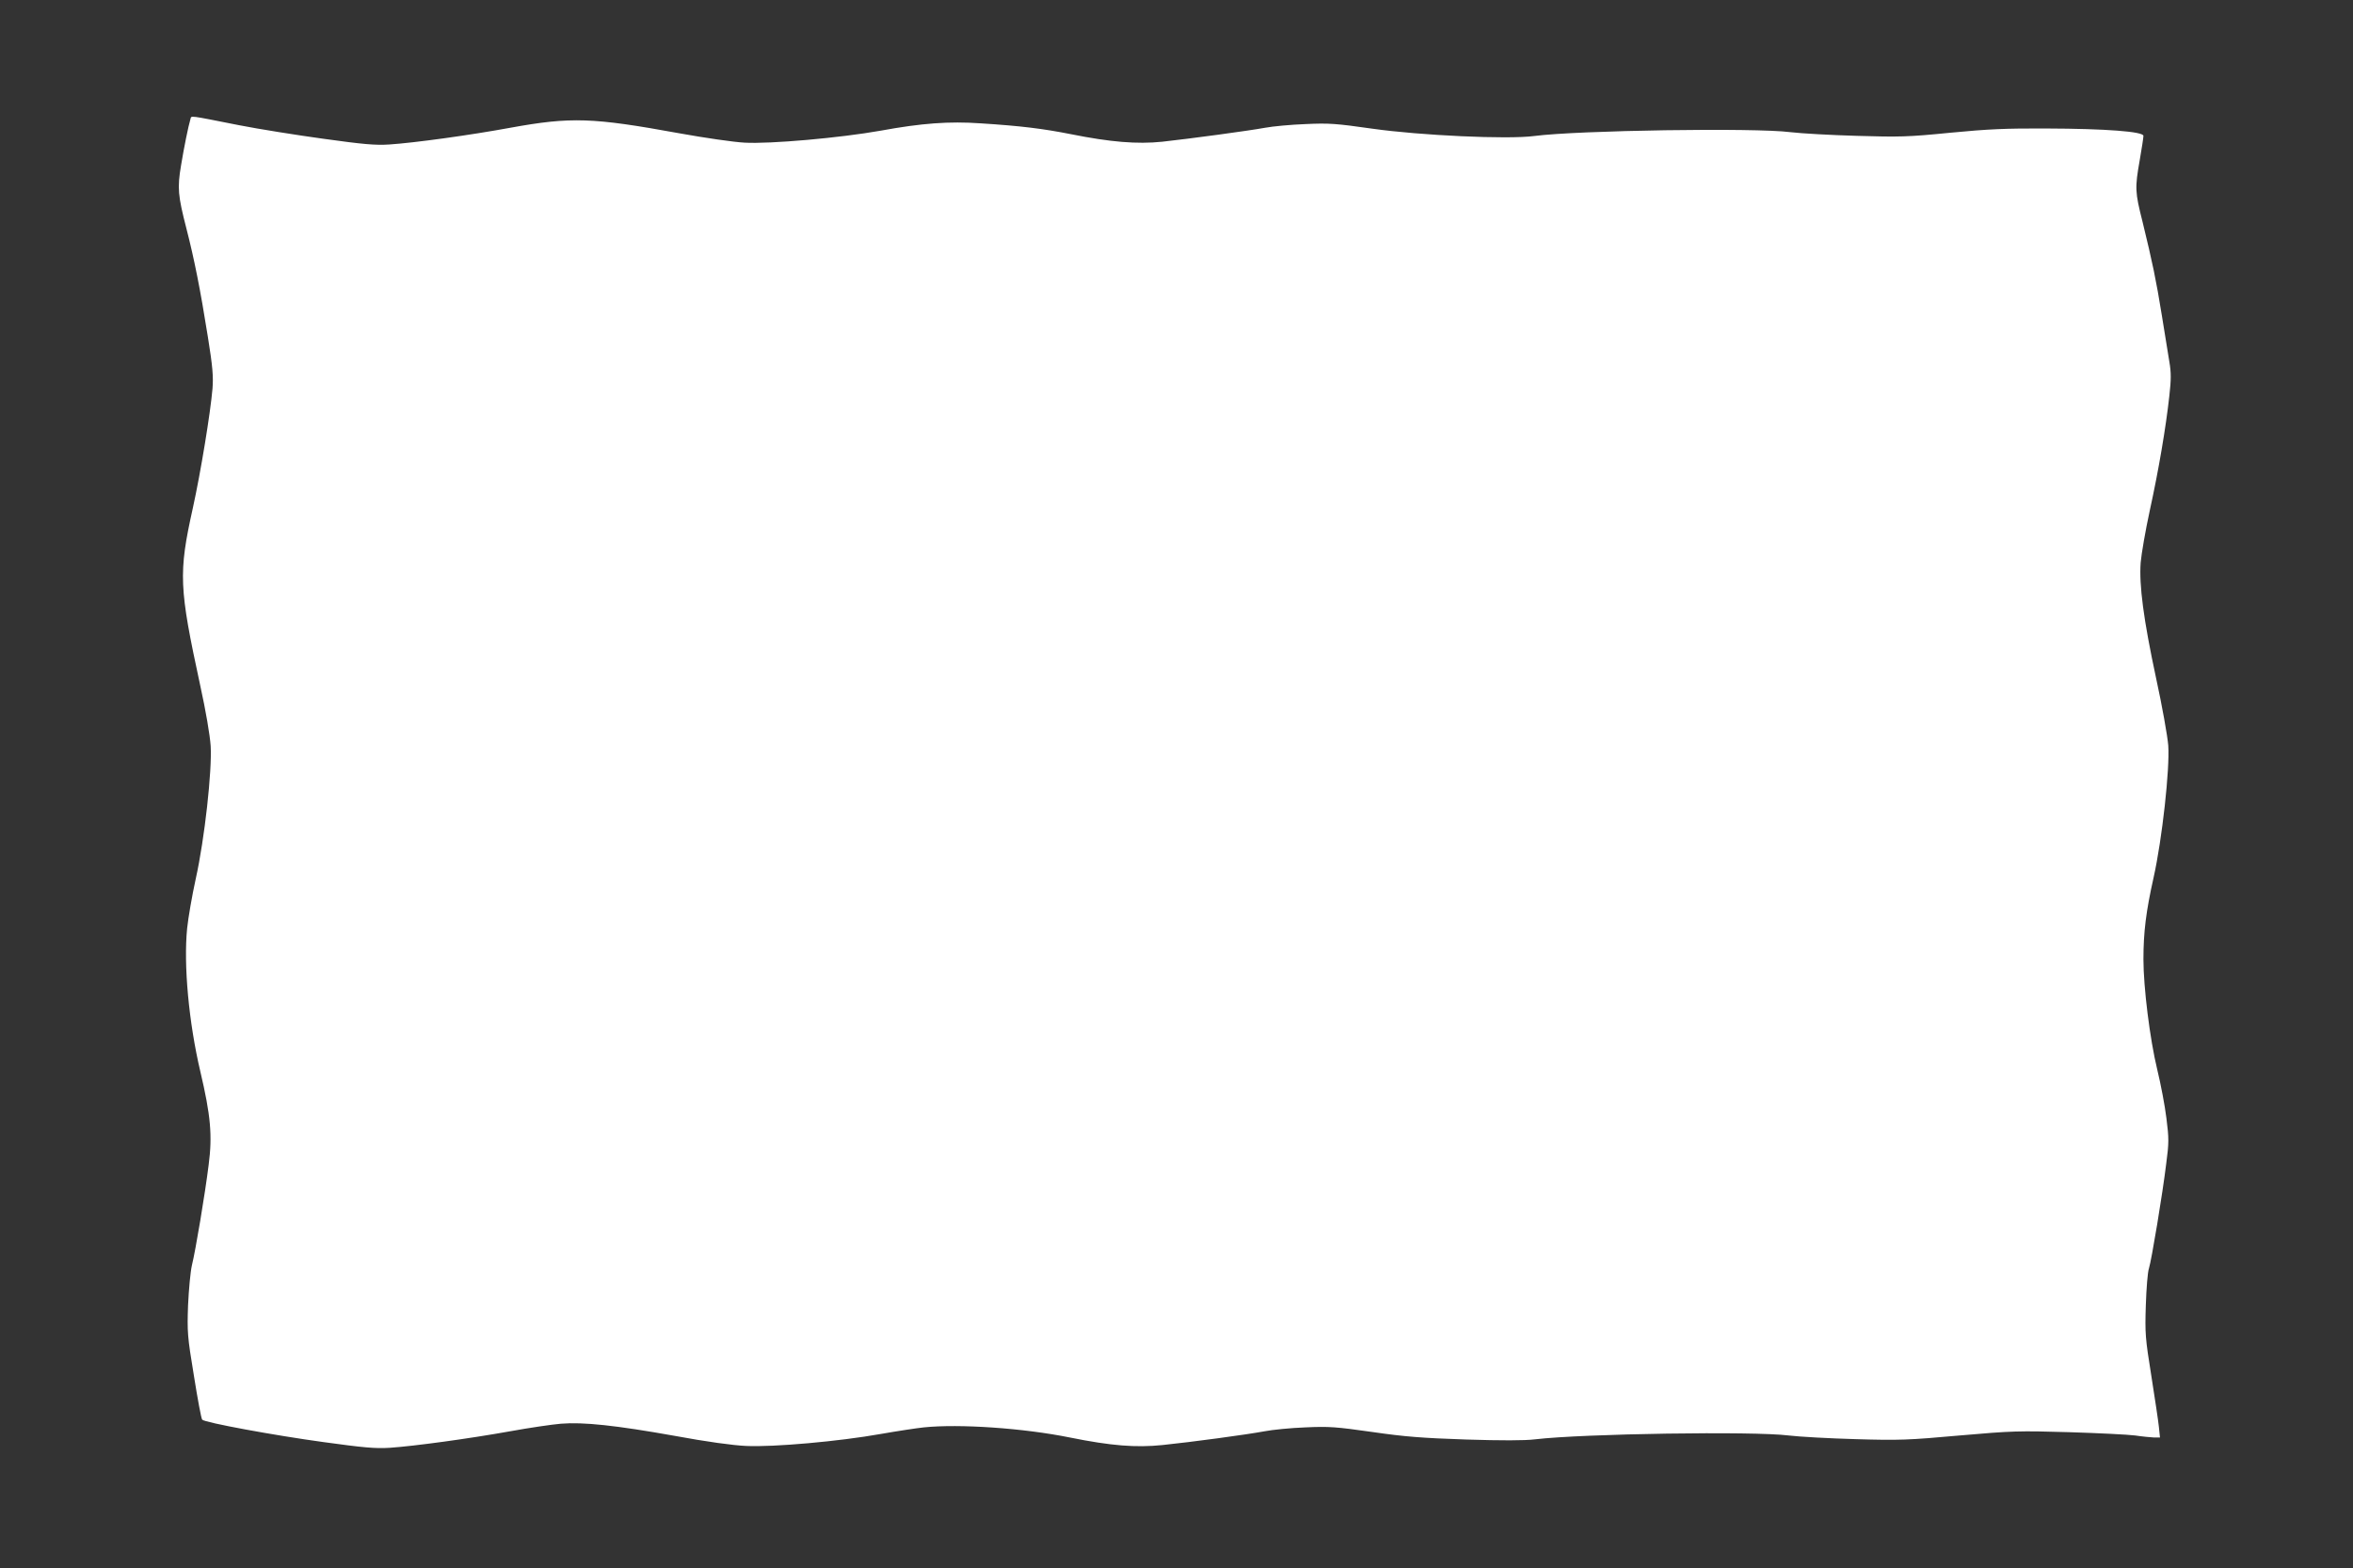 <?xml version="1.0" standalone="no"?>
<!DOCTYPE svg PUBLIC "-//W3C//DTD SVG 20010904//EN"
 "http://www.w3.org/TR/2001/REC-SVG-20010904/DTD/svg10.dtd">
<svg version="1.0" xmlns="http://www.w3.org/2000/svg"
 width="1280pt" height="853pt" viewBox="0 0 1280 853"
 preserveAspectRatio="xMidYMid meet">
<rect x="0" y="0" width="1280" height="853" fill="#333333" stroke="none"/>
<g transform="translate(0,853) scale(0.1,-0.1)"
fill="#ffffff" stroke="none">
<path d="M1036 7882 c-12 -40 -35 -154 -51 -251 -21 -124 -17 -165 29 -344 42
-163 76 -332 117 -591 26 -161 30 -215 25 -280 -11 -130 -64 -455 -107 -650
-79 -355 -75 -432 40 -964 31 -141 53 -271 57 -330 8 -135 -33 -506 -81 -722
-20 -91 -41 -212 -47 -270 -20 -199 9 -513 72 -780 56 -238 66 -347 45 -507
-20 -161 -71 -465 -91 -546 -8 -34 -17 -132 -21 -217 -5 -146 -4 -168 32 -385
20 -126 40 -234 45 -238 14 -16 396 -86 660 -122 218 -30 282 -36 360 -31 134
9 433 50 656 90 104 19 228 37 275 41 122 10 300 -9 619 -66 173 -32 318 -52
390 -55 148 -7 506 25 730 65 91 16 197 32 235 36 194 20 543 -4 795 -55 223
-45 359 -56 504 -41 157 16 460 57 556 75 41 8 140 18 220 21 131 6 167 3 365
-25 179 -26 274 -33 510 -41 192 -6 319 -6 375 1 263 31 1190 45 1380 21 58
-7 222 -16 365 -20 236 -7 288 -5 565 20 287 25 322 26 595 18 160 -5 322 -13
360 -18 39 -6 85 -10 103 -11 l32 0 -6 58 c-3 31 -22 156 -41 277 -33 206 -35
230 -30 385 3 91 10 181 17 200 14 44 74 405 94 570 15 113 15 137 1 247 -8
67 -31 187 -50 265 -40 165 -75 448 -75 599 0 148 14 261 55 444 47 210 89
593 80 720 -4 50 -33 214 -66 365 -69 322 -93 507 -84 630 4 47 26 175 50 285
48 219 87 449 106 622 10 88 10 127 0 185 -7 40 -25 154 -41 253 -31 192 -51
288 -105 509 -41 162 -42 183 -15 336 11 63 20 122 20 131 0 23 -201 39 -530
40 -214 1 -314 -3 -520 -23 -231 -23 -279 -24 -510 -17 -140 4 -302 13 -360
20 -194 25 -1158 10 -1395 -21 -143 -19 -620 3 -880 40 -197 28 -235 31 -363
25 -79 -3 -178 -12 -220 -20 -93 -17 -405 -59 -560 -76 -136 -14 -282 -2 -496
41 -152 30 -271 45 -491 59 -172 12 -321 1 -545 -40 -219 -39 -602 -73 -740
-65 -58 3 -217 26 -355 51 -472 86 -589 90 -919 30 -217 -40 -521 -82 -658
-91 -76 -5 -142 1 -358 31 -146 20 -353 53 -460 74 -279 55 -258 53 -264 33z"/>
</g>
</svg>
